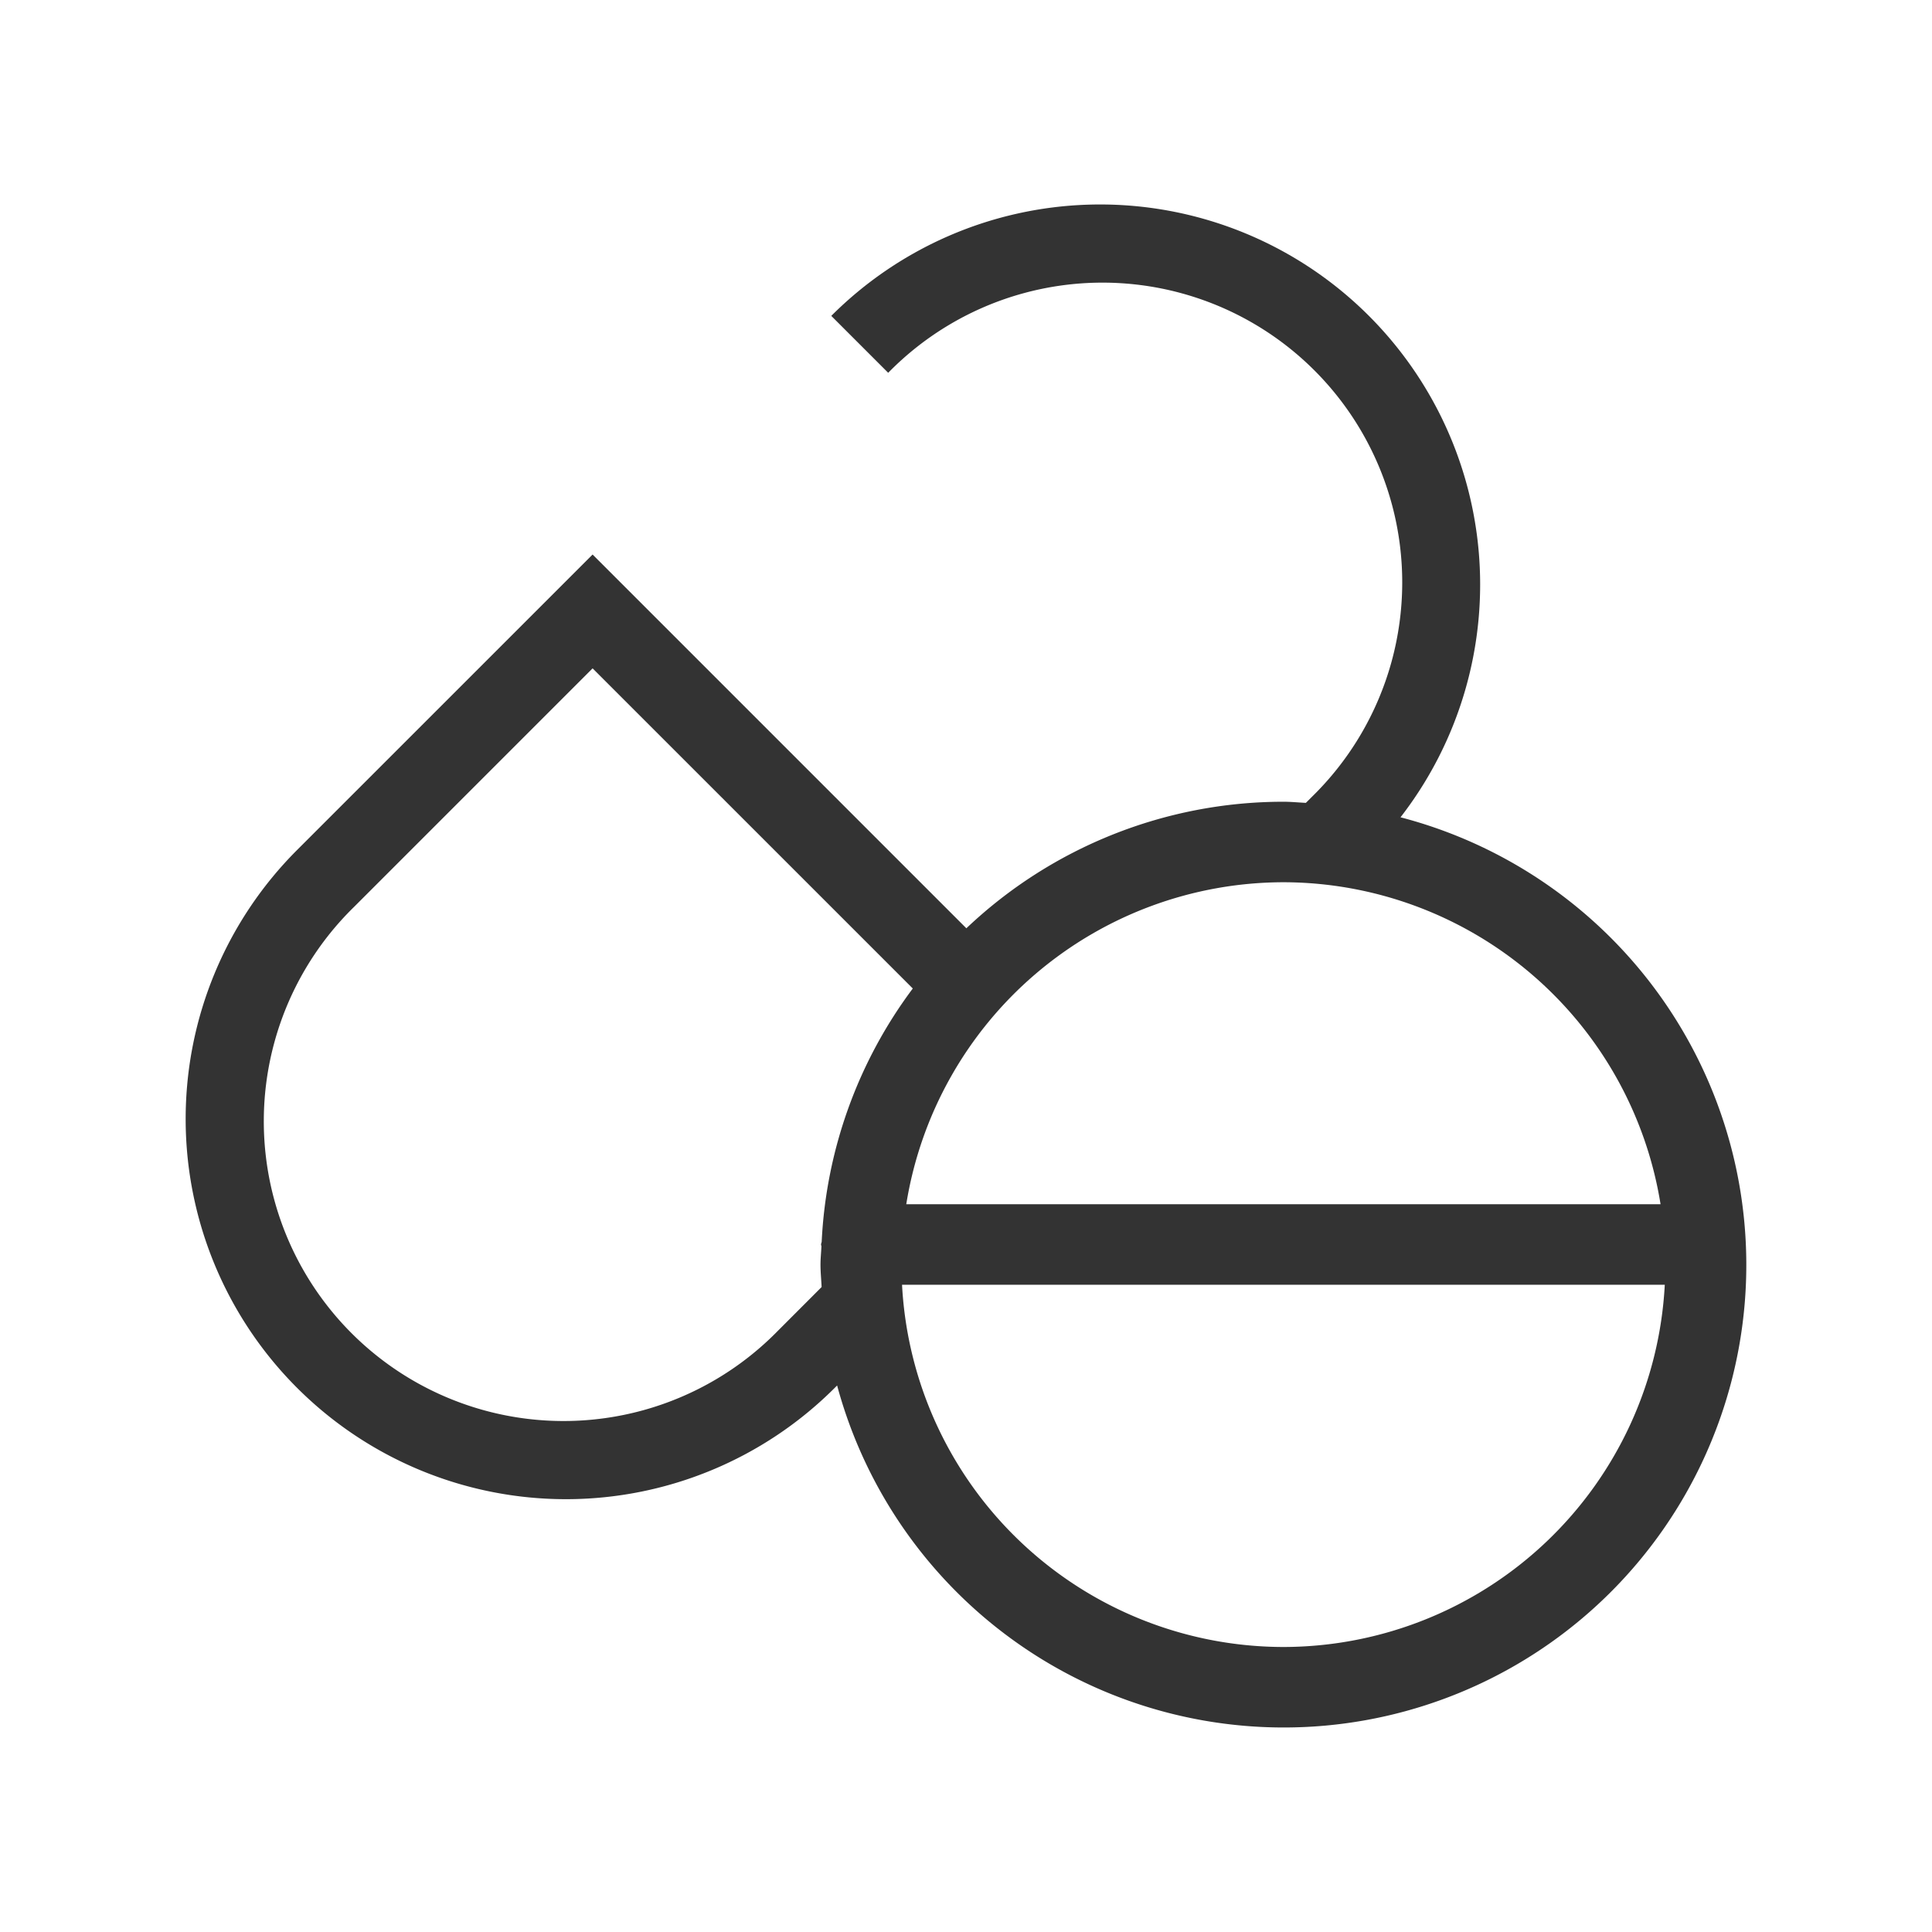 <svg id="iconDecoPills" xmlns="http://www.w3.org/2000/svg" width="48" height="48" viewBox="0 0 48 48">
  <rect id="Bounds" width="48" height="48" fill="none"/>
  <path id="Icon" d="M34.909,21.387A9.442,9.442,0,0,0,20.767,8.929l1.414,1.414A7.447,7.447,0,1,1,32.712,20.874l-.154.154C32.372,21.019,32.188,21,32,21a11.447,11.447,0,0,0-7.877,3.144l-9.286-9.286L7.494,22.2A9.447,9.447,0,1,0,20.854,35.561l.058-.058a11.493,11.493,0,1,0,14-14.116ZM32,23a9.507,9.507,0,0,1,9.37,8H22.63A9.507,9.507,0,0,1,32,23ZM19.439,34.146A7.447,7.447,0,1,1,8.908,23.615l5.929-5.929,7.955,7.954a11.419,11.419,0,0,0-2.263,6.282c0,.027-.016.05-.016.077s.009.03.009.046c-.006.152-.023.3-.023.454,0,.188.019.372.028.558ZM32,42a9.5,9.5,0,0,1-9.475-9H41.475A9.5,9.5,0,0,1,32,42Z" transform="translate(-0.114 -1.081)" fill="#333"/>
</svg>
